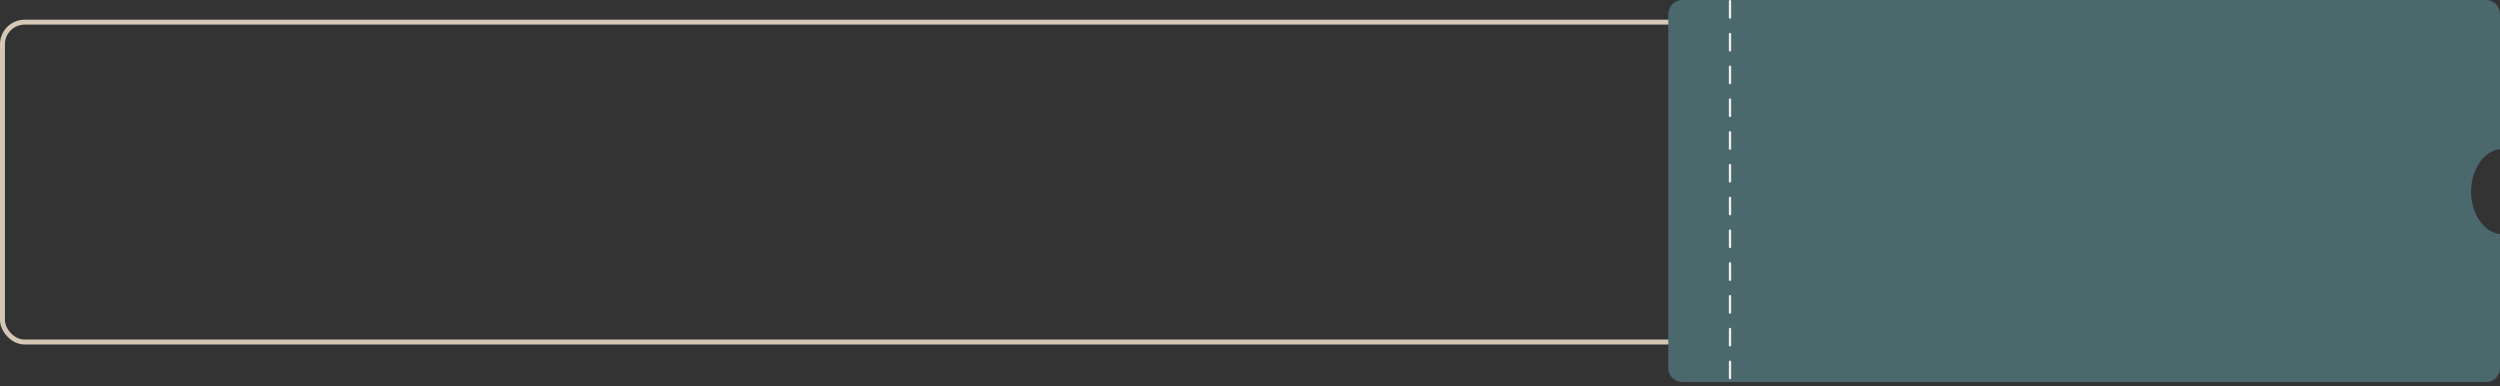 <?xml version="1.0" encoding="UTF-8"?> <svg xmlns="http://www.w3.org/2000/svg" width="479" height="74" viewBox="0 0 479 74" fill="none"><rect x="0" y="0" width="479" height="74" fill="#333333" stroke="none"/> <rect x="0.471" y="4.243" width="325.305" height="61.289" rx="4.243" stroke="#D4C7B6" stroke-width="0.943"></rect> <path fill-rule="evenodd" clip-rule="evenodd" d="M322.342 0C320.854 0 319.647 1.206 319.647 2.695V70.509C319.647 71.997 320.854 73.204 322.342 73.204H476.305C477.793 73.204 479 71.997 479 70.509V44.873C475.891 44.477 473.458 40.975 473.458 36.714C473.458 32.452 475.891 28.95 479 28.555V2.695C479 1.206 477.793 0 476.305 0H322.342Z" fill="#4B696D"></path> <path d="M331.47 0.224L331.47 73.203" stroke="#ECECEC" stroke-width="0.449" stroke-linecap="round" stroke-linejoin="round" stroke-dasharray="3.14 3.14"></path> </svg> 